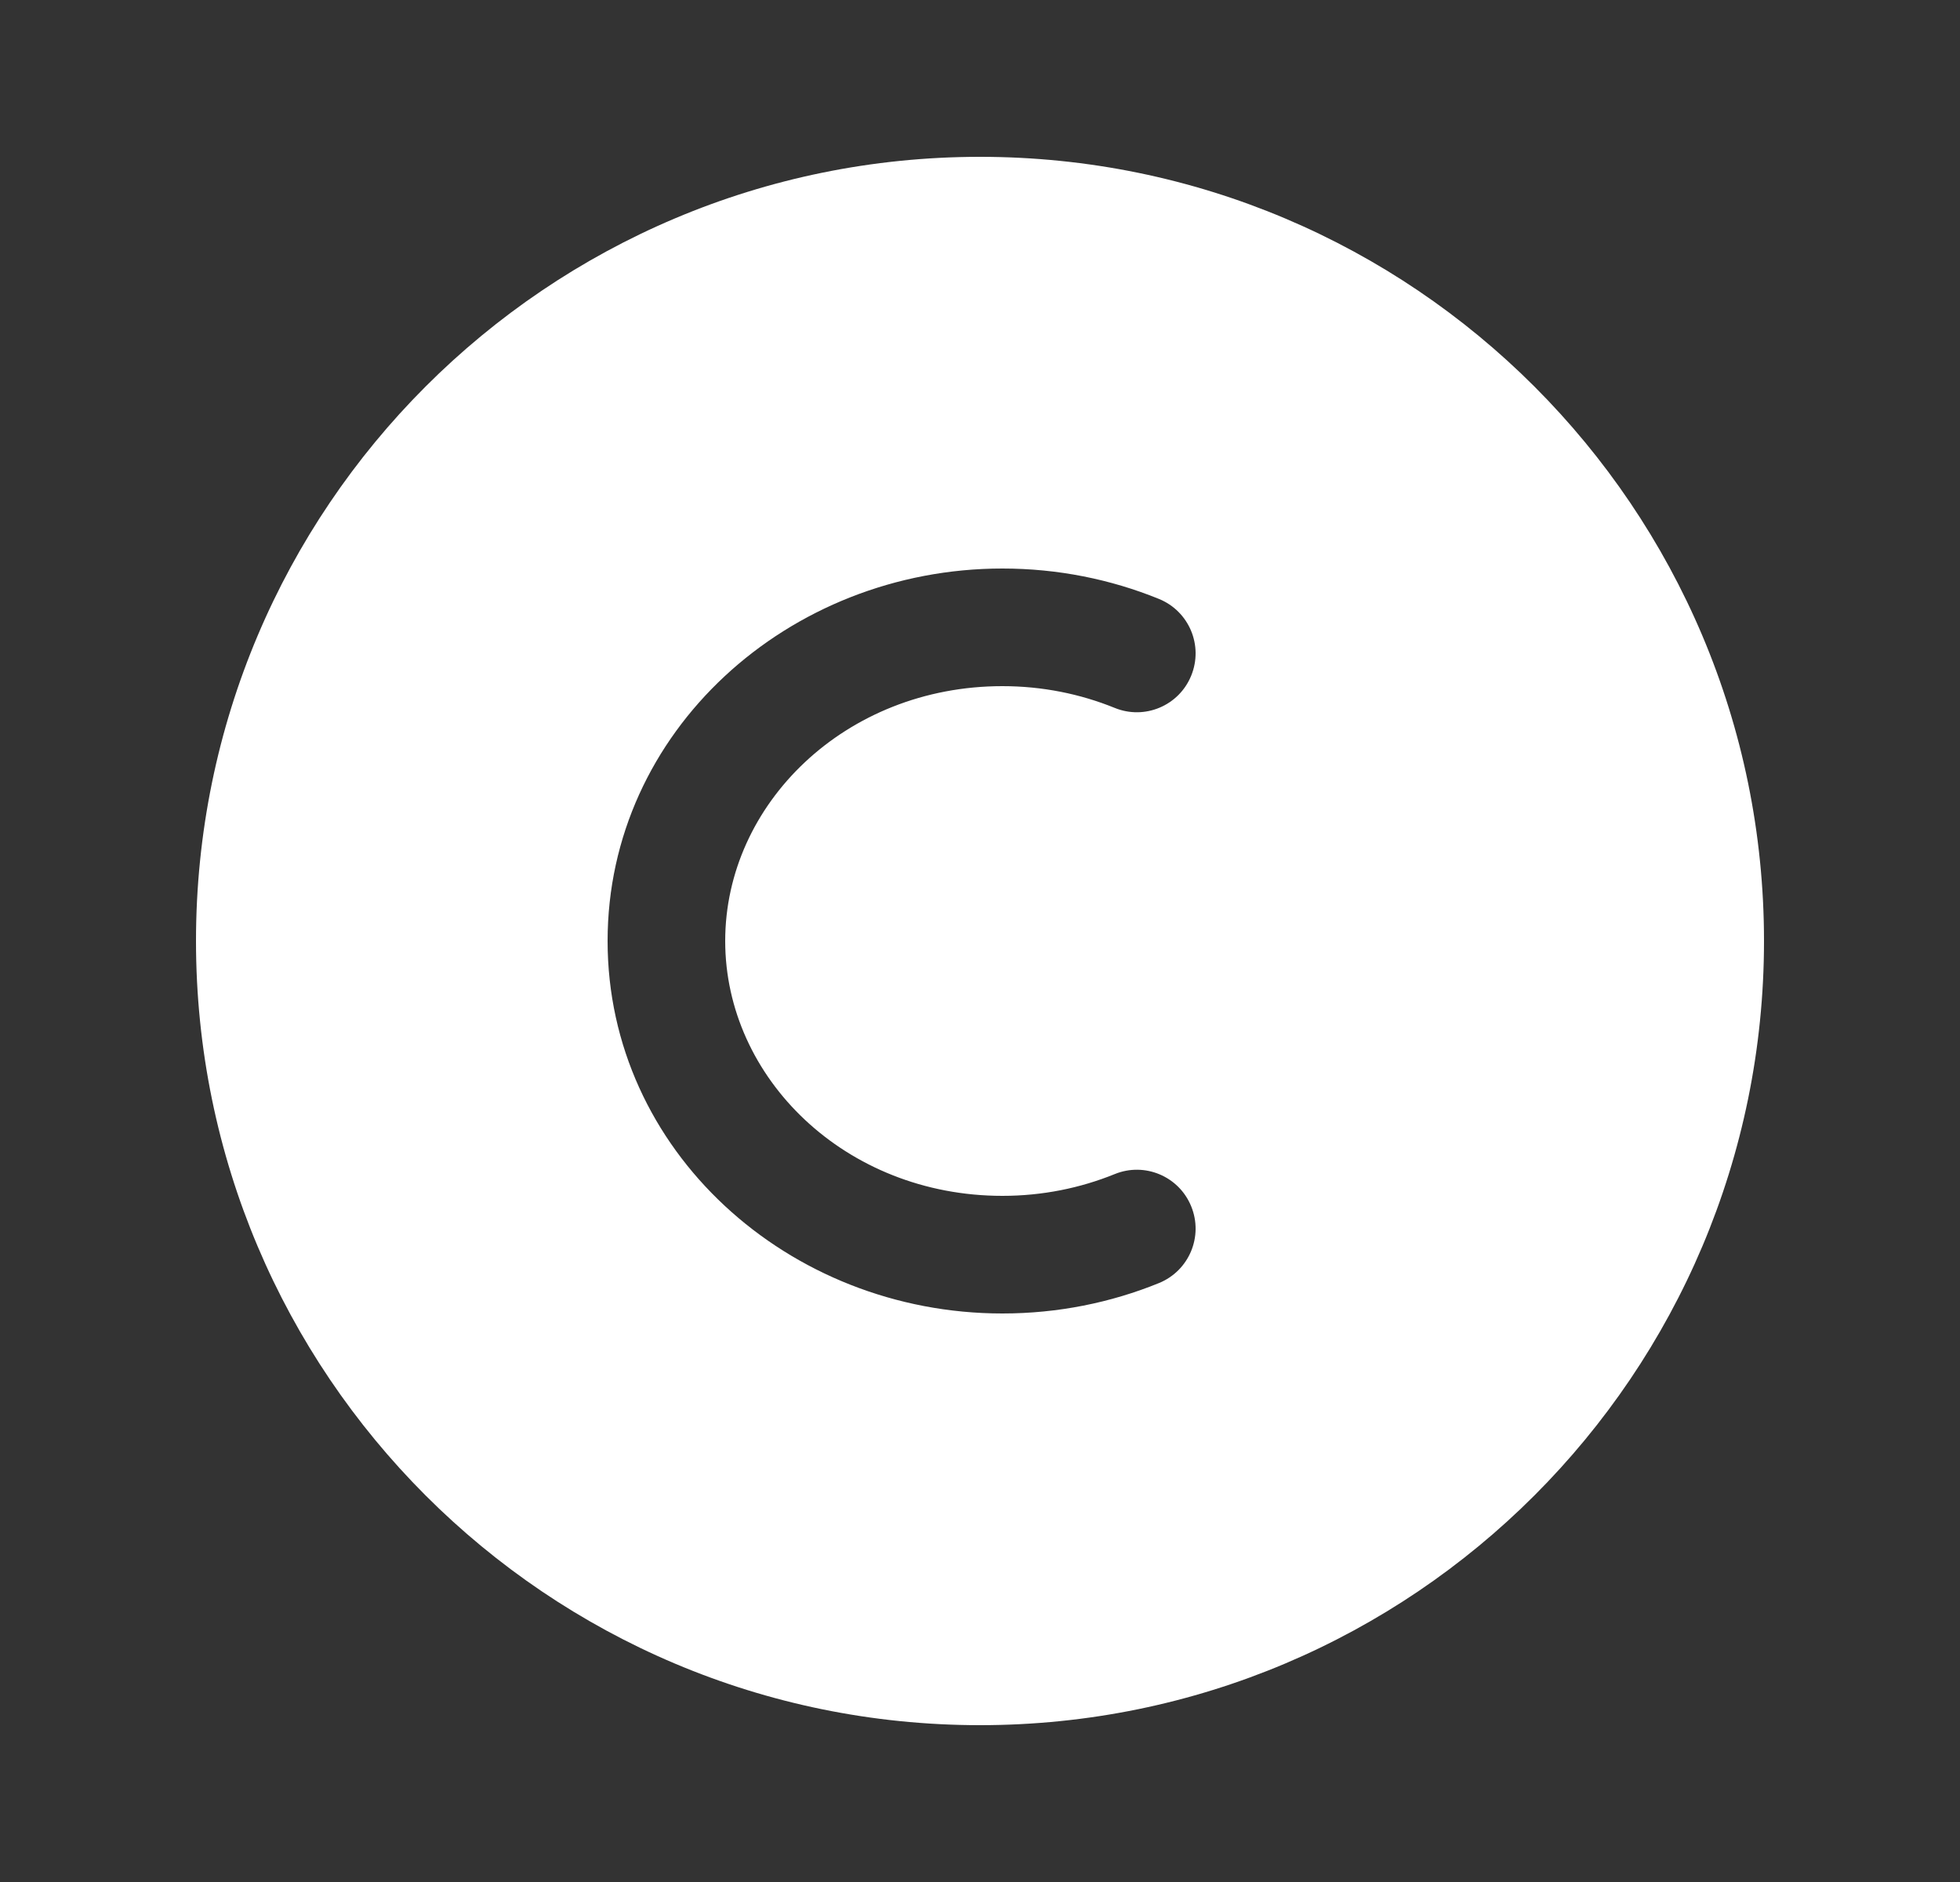 <svg width="25" height="24" viewBox="0 0 25 24" fill="none" xmlns="http://www.w3.org/2000/svg">
<rect x="0" y="0" width="25" height="24" fill="#333333" stroke="none"/>
<path fill-rule="evenodd" clip-rule="evenodd" d="M12.5 22C6.977 22 2.5 17.523 2.5 12C2.5 6.477 6.977 2 12.5 2C18.023 2 22.5 6.477 22.5 12C22.5 17.523 18.023 22 12.5 22ZM12.786 8.75C10.783 8.75 9.25 10.253 9.25 12C9.25 13.747 10.783 15.25 12.786 15.25C13.297 15.25 13.781 15.15 14.217 14.973C14.6 14.816 15.038 15 15.194 15.384C15.351 15.768 15.167 16.205 14.783 16.362C14.169 16.612 13.493 16.75 12.786 16.75C10.054 16.75 7.75 14.671 7.75 12C7.75 9.329 10.054 7.25 12.786 7.25C13.493 7.25 14.169 7.388 14.783 7.638C15.167 7.795 15.351 8.232 15.194 8.616C15.038 9 14.6 9.184 14.217 9.027C13.781 8.85 13.297 8.75 12.786 8.75Z" fill="white"/>
</svg>
